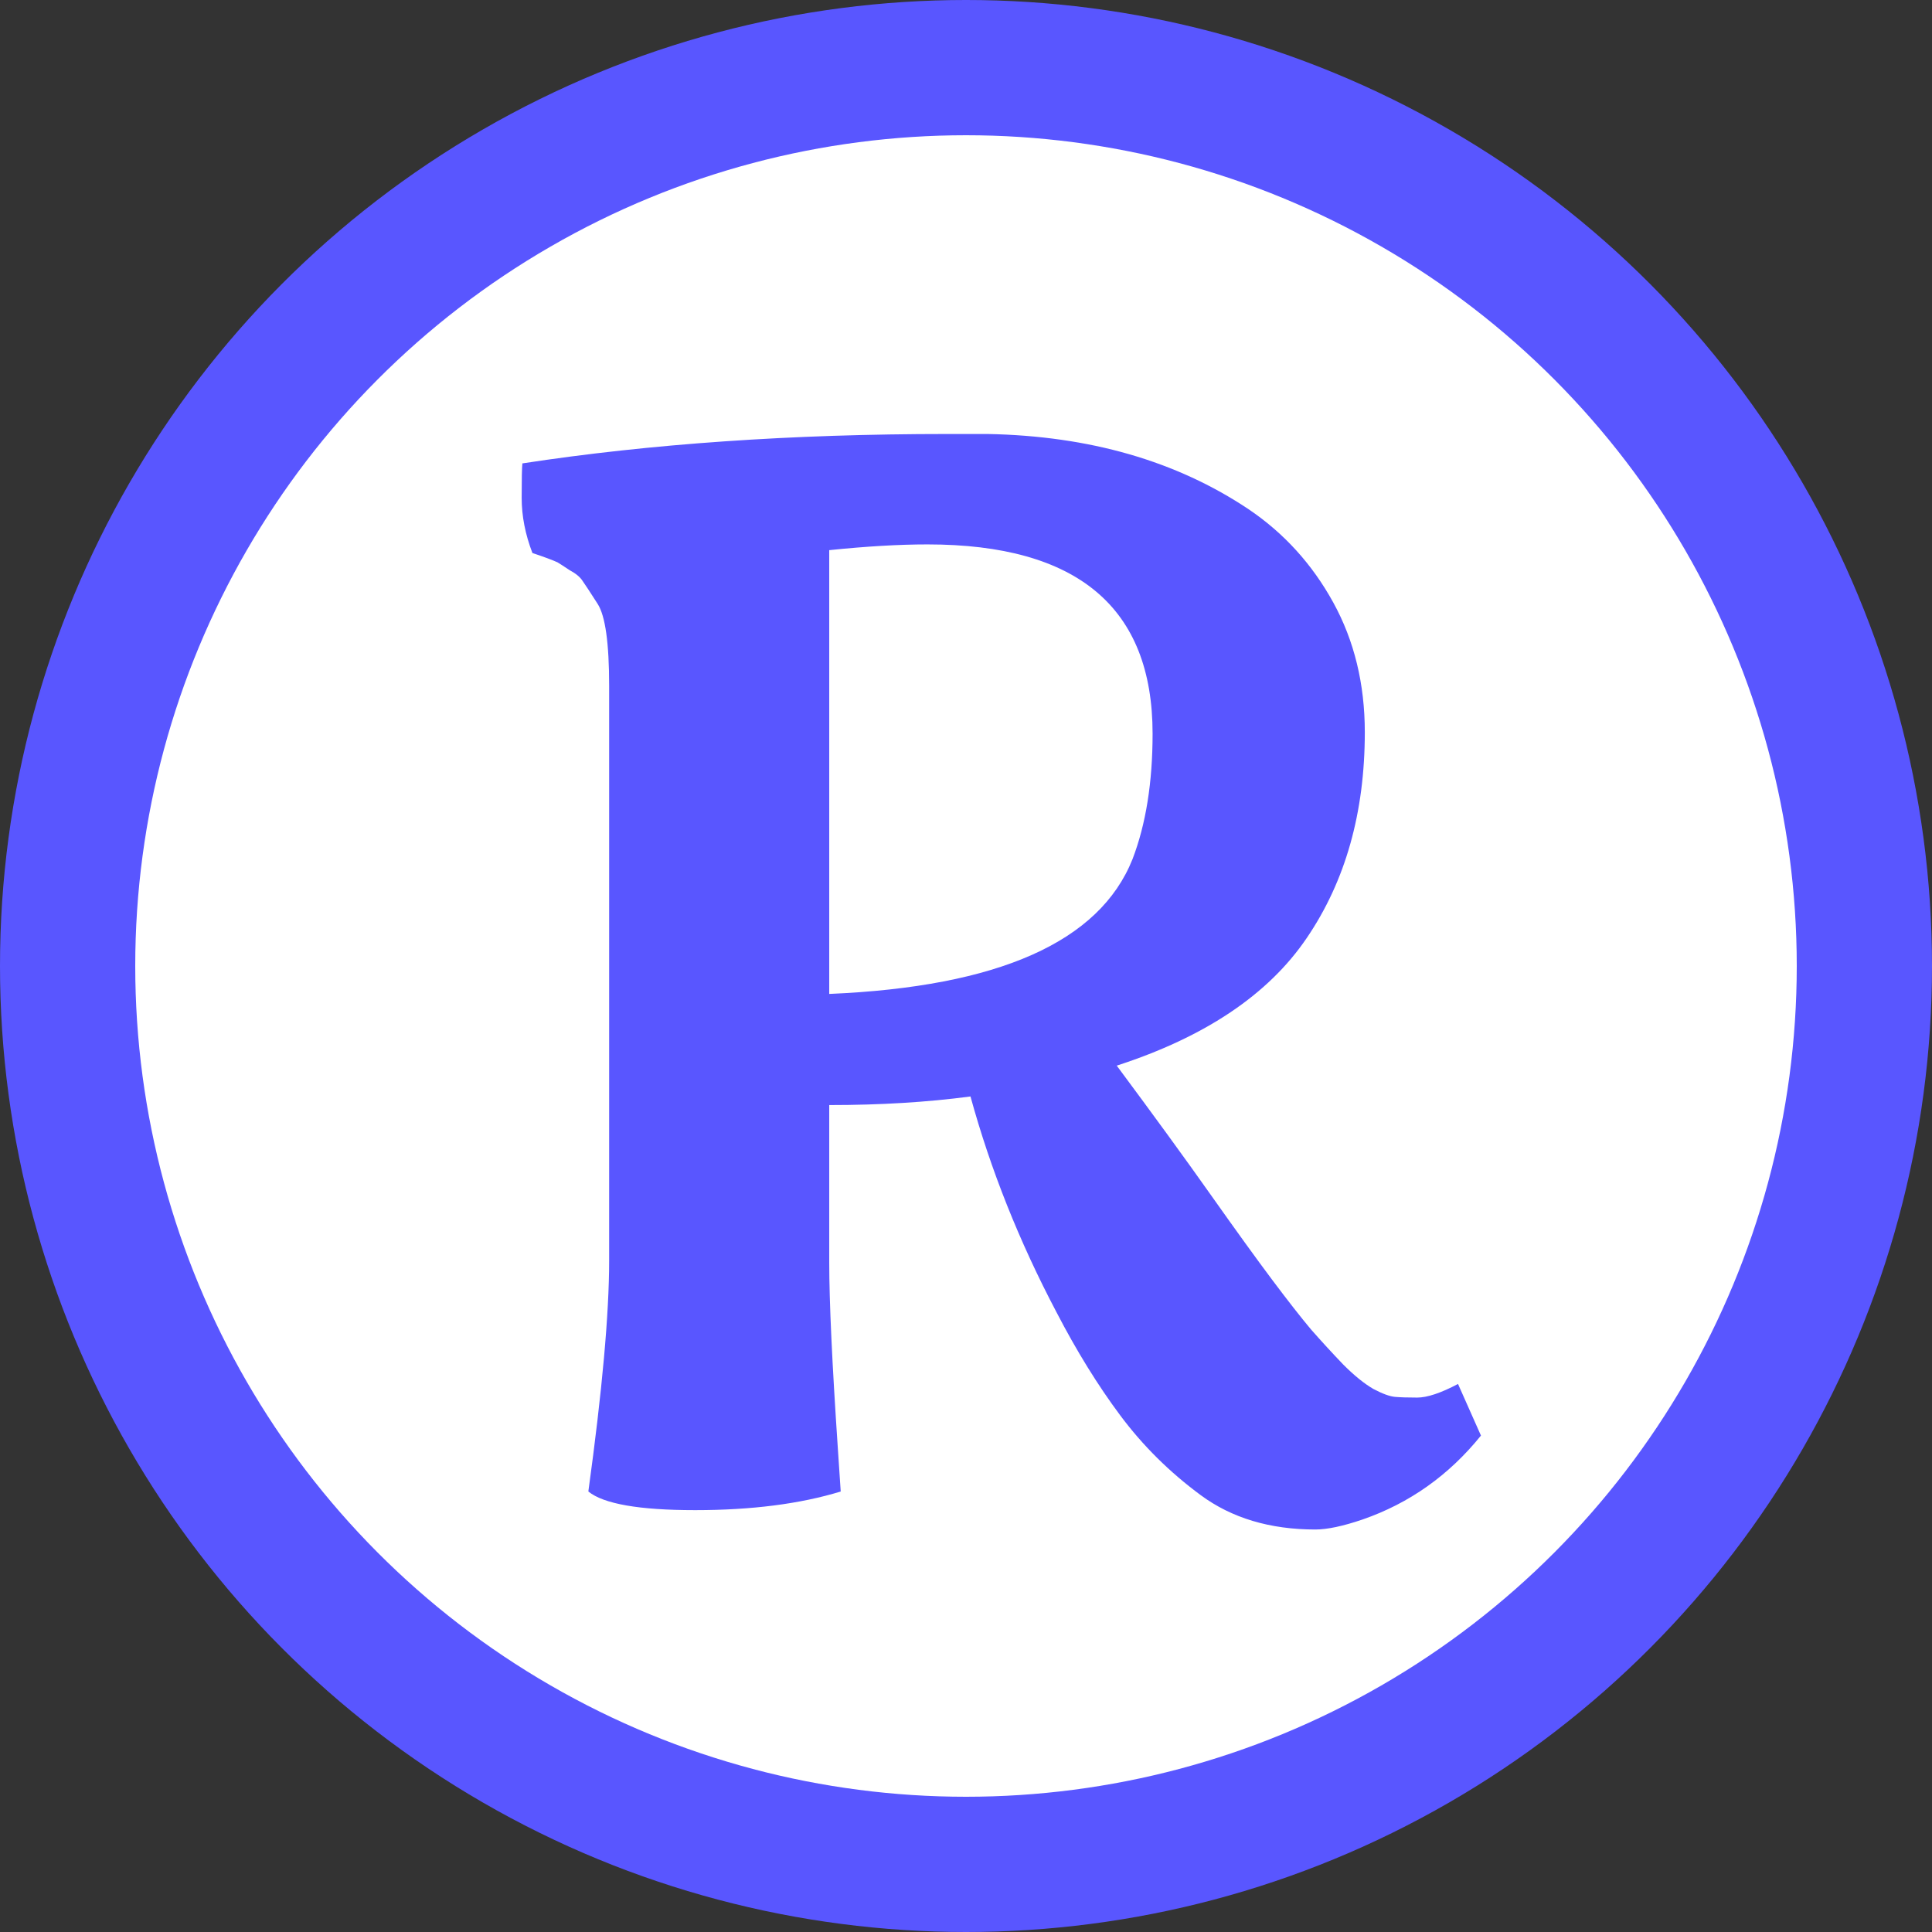 <svg width="500" height="500" viewBox="0 0 500 500" fill="none" xmlns="http://www.w3.org/2000/svg">
<rect x="0" y="0" width="500" height="500" fill="#333333" stroke="none"/>
<g clip-path="url(#clip0_1_2)">
<circle cx="250" cy="250" r="250" fill="#5956FF"/>
<circle cx="250" cy="250" r="215" fill="white"/>
<path d="M347.645 353.158C350.49 356.003 353.087 358.106 355.438 359.467C357.788 360.704 359.643 361.384 361.004 361.508C362.365 361.632 364.282 361.693 366.756 361.693C369.354 361.693 372.879 360.518 377.332 358.168L383.27 371.527C374.982 381.794 364.777 389.031 352.654 393.236C347.583 394.968 343.501 395.834 340.408 395.834C328.657 395.834 318.761 392.865 310.721 386.928C302.68 380.99 295.753 374.125 289.939 366.332C284.126 358.539 278.621 349.633 273.426 339.613C263.777 321.306 256.355 302.689 251.16 283.764C240.027 285.248 227.843 285.99 214.607 285.99V326.811C214.607 336.83 215.35 352.849 216.834 374.867L217.576 386C207.062 389.216 194.507 390.824 179.91 390.824C165.438 390.824 156.222 389.216 152.264 386C155.851 359.9 157.645 339.984 157.645 326.254V177.445C157.645 166.436 156.655 159.385 154.676 156.293C152.697 153.201 151.398 151.221 150.779 150.355C150.161 149.366 149.048 148.438 147.439 147.572C145.955 146.583 144.904 145.902 144.285 145.531C142.924 144.913 140.76 144.109 137.791 143.119C135.936 138.295 135.008 133.533 135.008 128.832C135.008 124.008 135.07 121.039 135.193 119.926C168.344 114.854 204.959 112.318 245.037 112.318H255.613C281.961 112.813 304.474 119.307 323.152 131.801C332.306 137.986 339.604 146.026 345.047 155.922C350.49 165.818 353.211 177.012 353.211 189.506C353.211 210.287 348.201 228.038 338.182 242.758C328.286 257.354 311.896 268.363 289.012 275.785C298.66 288.773 306.762 299.906 313.318 309.184C319.874 318.461 325.193 325.821 329.275 331.264C333.357 336.706 336.697 340.974 339.295 344.066C342.016 347.159 344.799 350.189 347.645 353.158ZM298.289 189.877C298.289 157.221 278.868 140.893 240.027 140.893C232.729 140.893 224.256 141.387 214.607 142.377V257.23C258.396 255.375 284.559 243.747 293.094 222.348C296.557 213.318 298.289 202.494 298.289 189.877Z" fill="#5956FF"/>
</g>
<defs>
<clipPath id="clip0_1_2">
<rect width="500" height="500" fill="white"/>
</clipPath>
</defs>
</svg>
